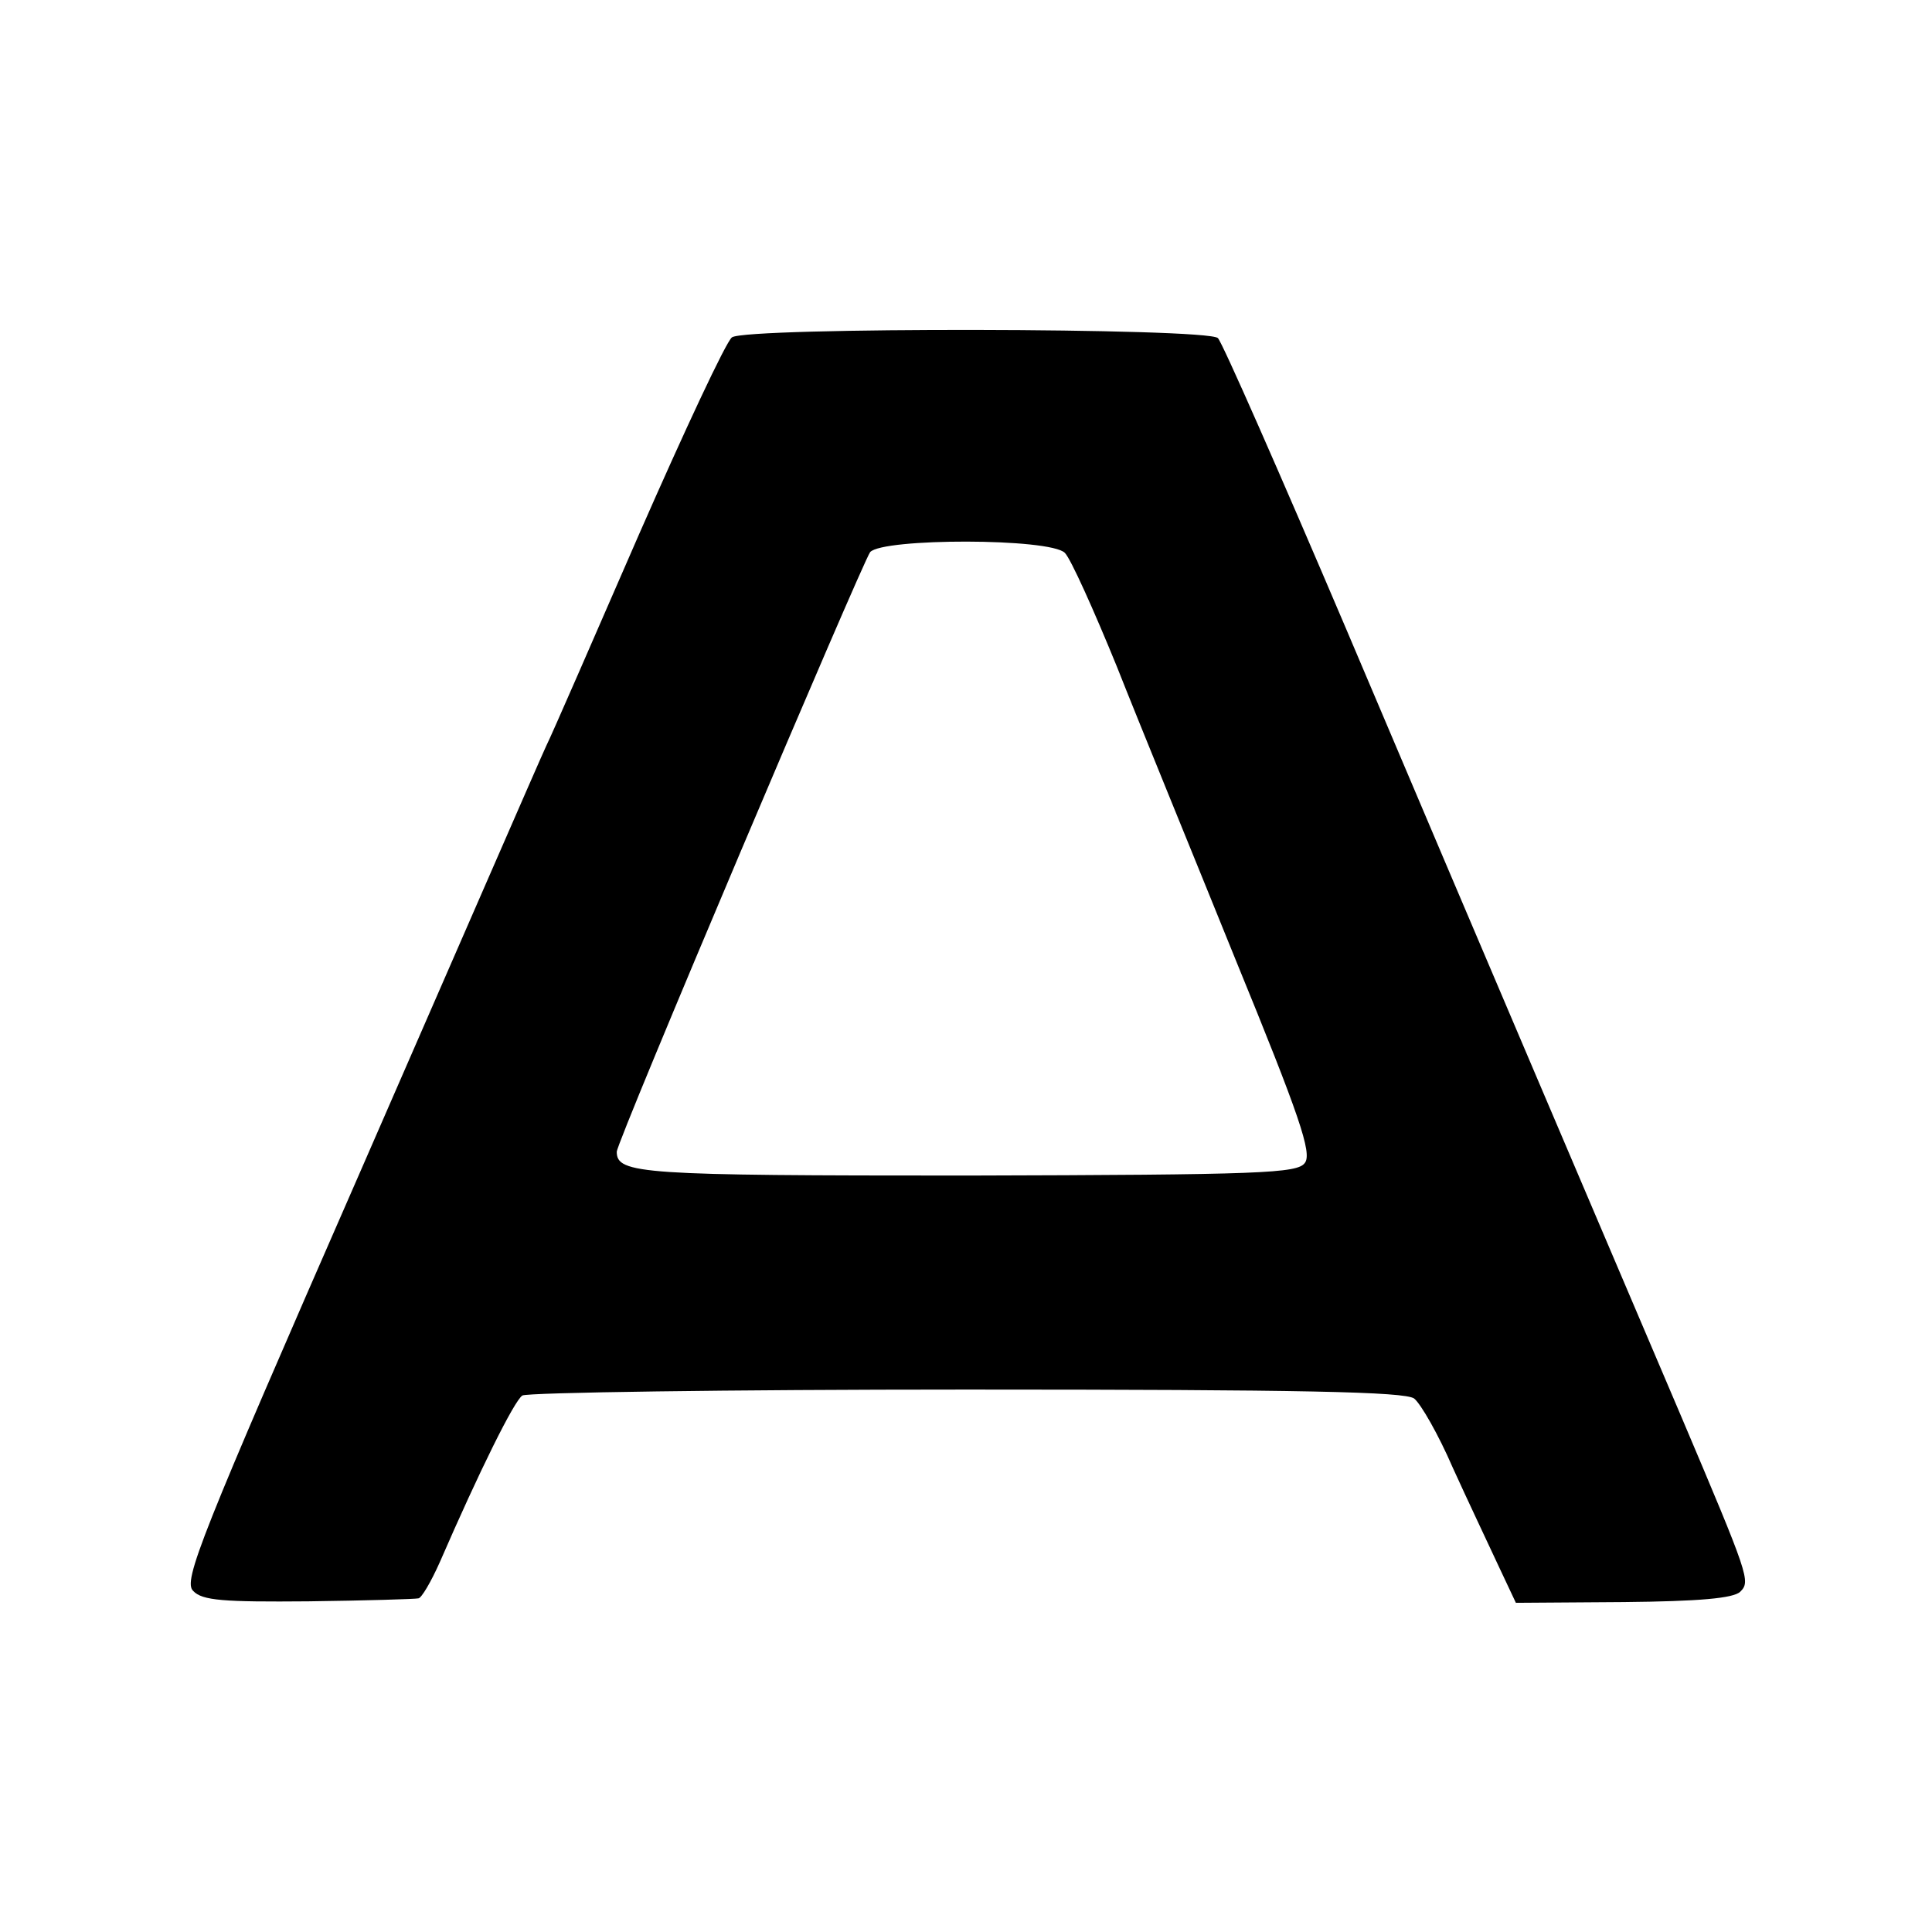 <?xml version="1.0" standalone="no"?>
<!DOCTYPE svg PUBLIC "-//W3C//DTD SVG 20010904//EN"
 "http://www.w3.org/TR/2001/REC-SVG-20010904/DTD/svg10.dtd">
<svg version="1.0" xmlns="http://www.w3.org/2000/svg"
 width="260pt" height="260pt" viewBox="0 0 260 260"
 preserveAspectRatio="xMidYMid meet">
<g transform="translate(0,260) scale(0.1,-0.1)"
fill="#000000" stroke="none">
<path d="M985 2146 c-8 -6 -64 -126 -125 -265 -61 -140 -117 -269 -125 -285
-8 -17 -121 -277 -252 -577 -214 -489 -237 -547 -223 -560 12 -13 41 -15 155
-14 77 1 144 3 148 4 4 0 17 22 29 49 53 122 100 217 111 224 7 4 276 8 598 8
453 0 589 -3 602 -12 9 -7 33 -49 52 -93 20 -44 48 -103 61 -131 l24 -51 145
1 c101 1 148 5 157 14 14 14 12 20 -80 237 -89 209 -270 633 -451 1060 -89
209 -166 384 -172 390 -14 14 -635 15 -654 1z m448 -290 c8 -8 39 -77 70 -153
30 -76 103 -254 160 -395 86 -210 103 -260 93 -273 -10 -14 -58 -16 -454 -17
-439 0 -472 2 -472 32 0 14 330 792 341 807 17 19 242 19 262 -1z"/>
</g>
</svg>
